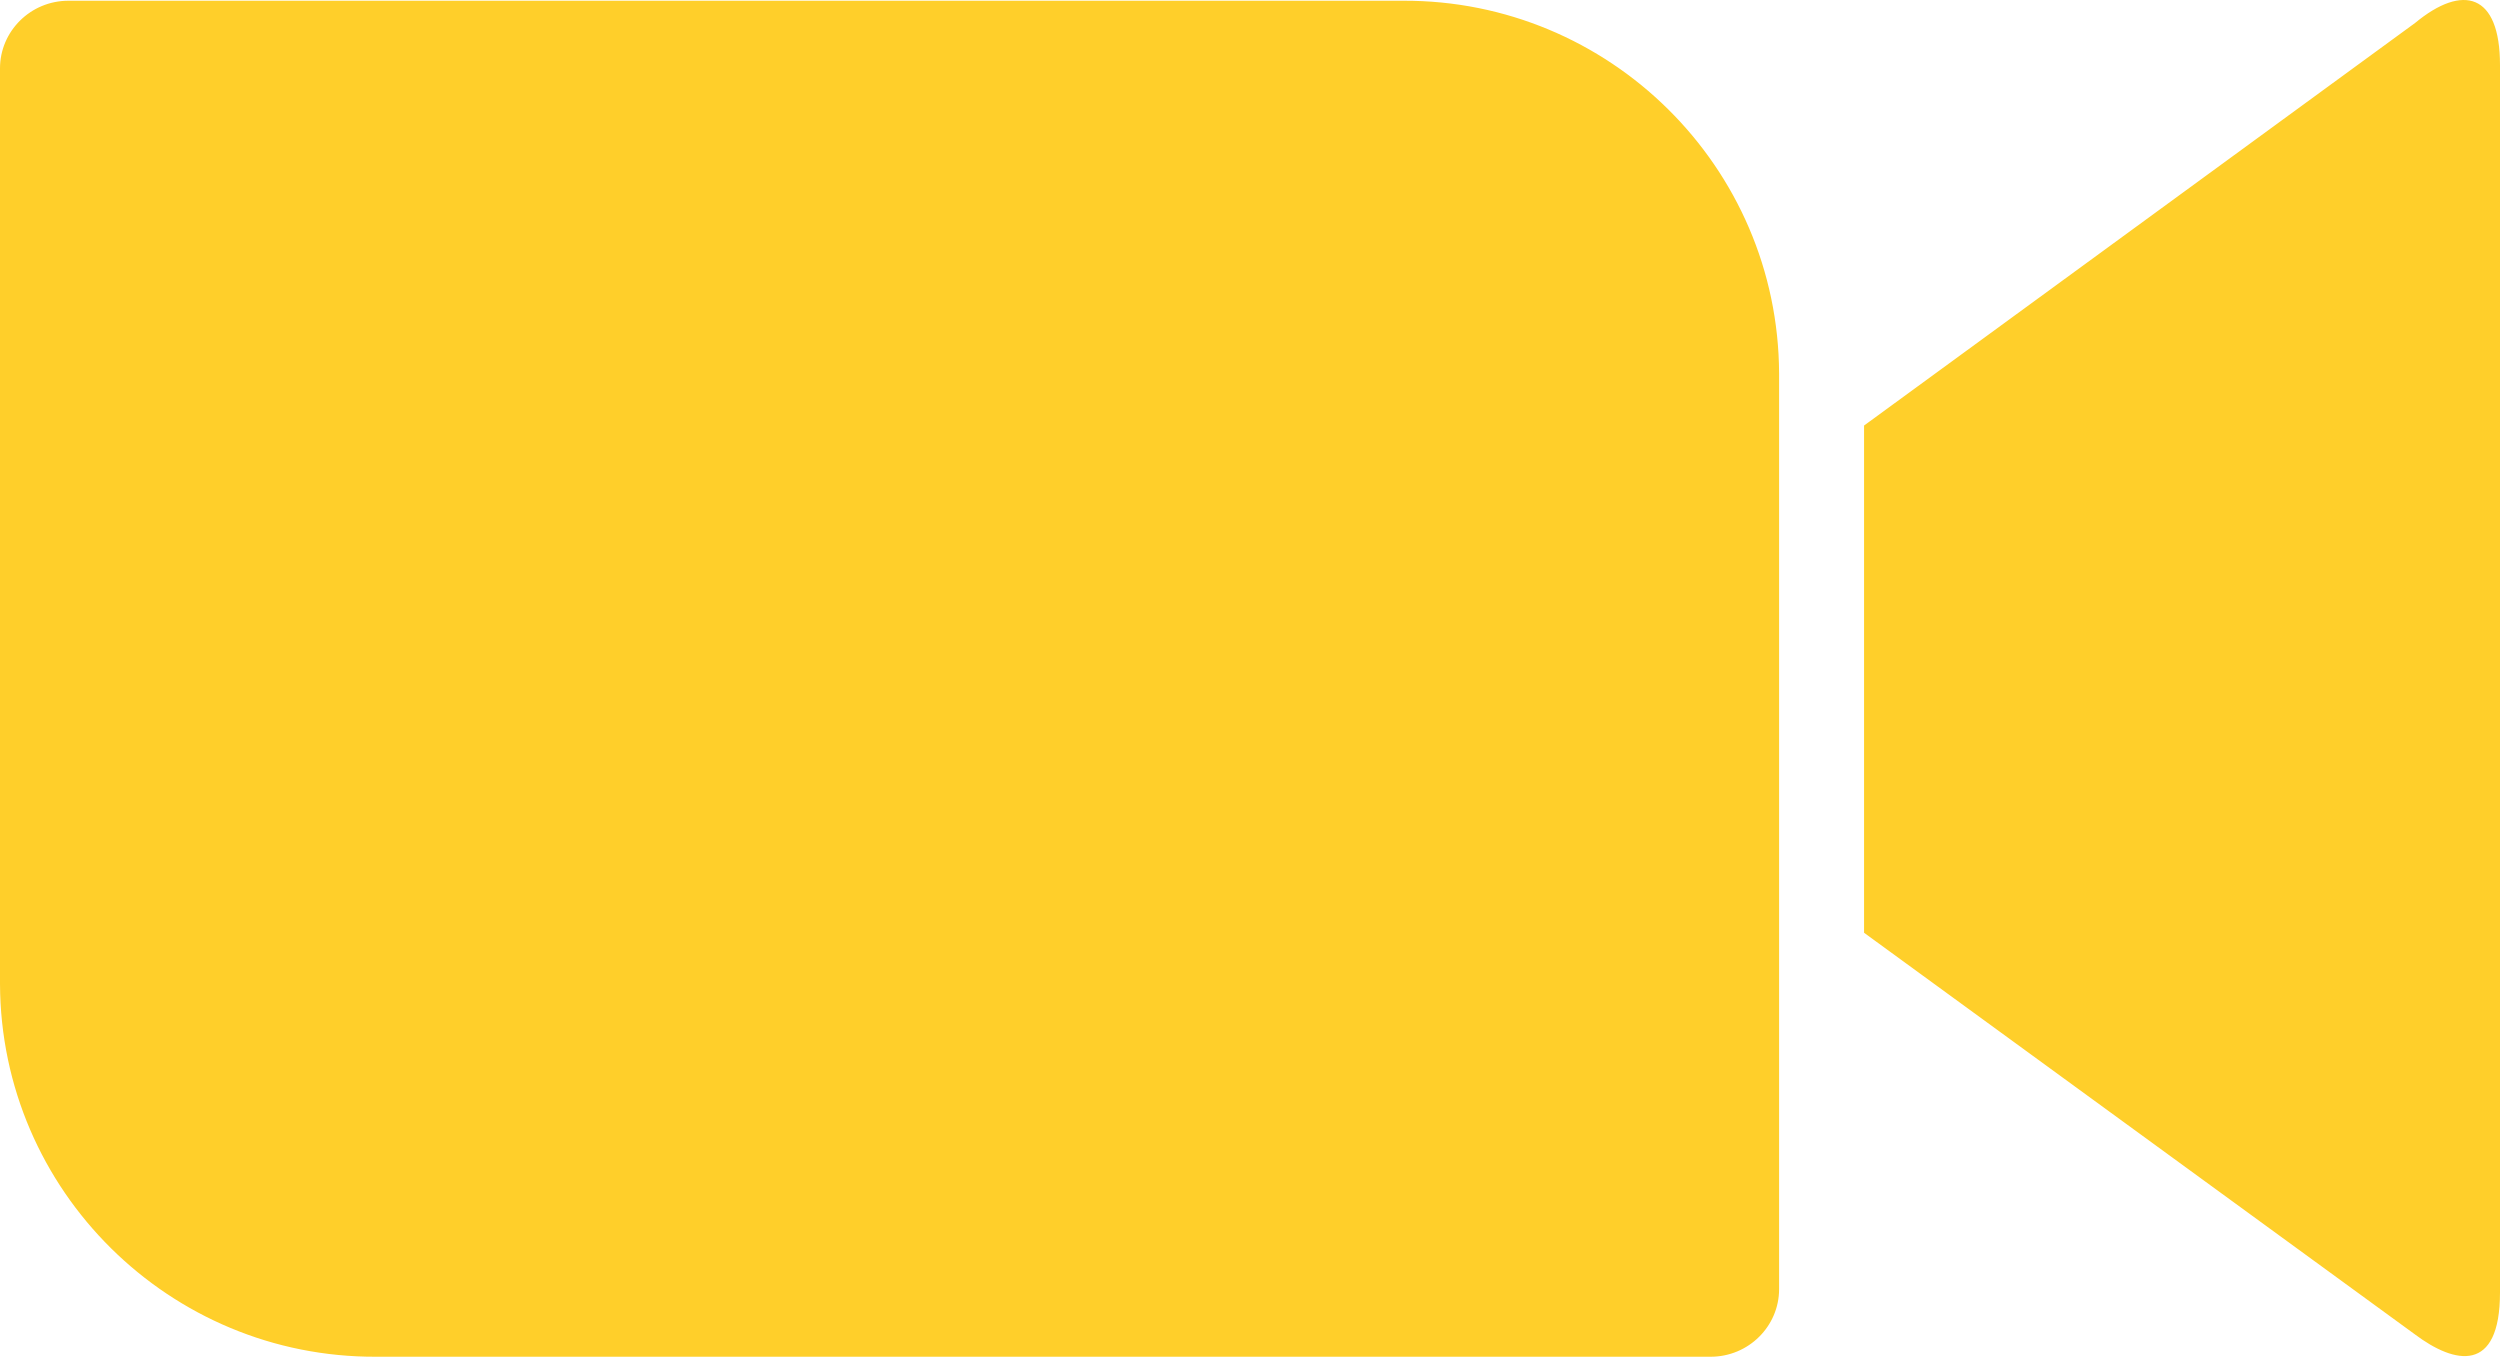 <svg width="512" height="278" viewBox="0 0 512 278" fill="none" xmlns="http://www.w3.org/2000/svg">
<path d="M0 14V201.51C0.17 243.91 34.8 278.03 77.03 277.86H350.34C358.11 277.86 364.36 271.61 364.36 264.01V76.51C364.19 34.11 329.57 -0.02 287.33 0.15H14.02C6.25 0.15 0 6.4 0 14ZM381.76 87.15L494.6 4.71C504.4 -3.39 512 -1.37 512 13.33V264.68C512 281.41 502.71 279.38 494.6 273.3L381.76 191.03V87.15Z" fill="#FFCF2A"/>
</svg>
